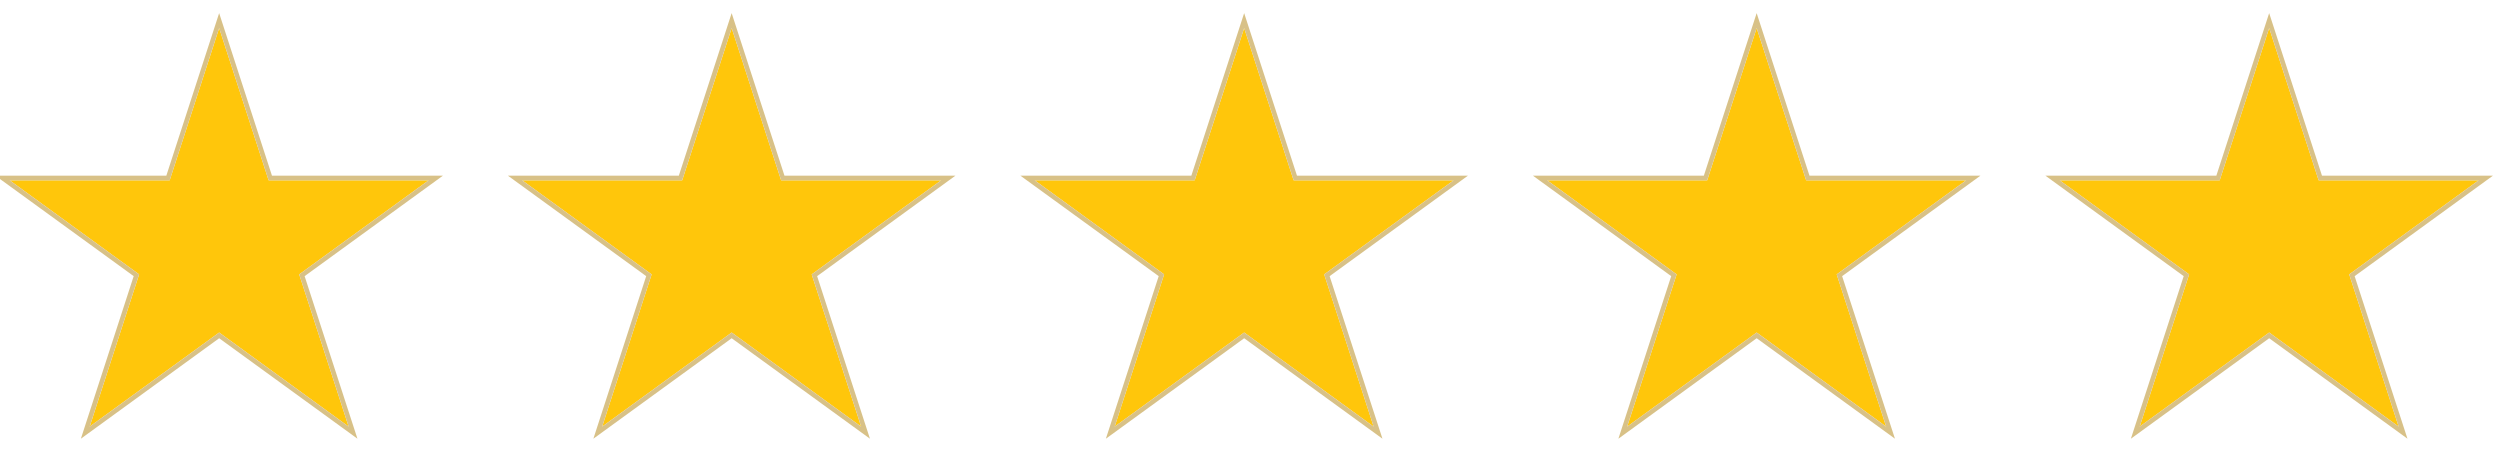 <svg xmlns="http://www.w3.org/2000/svg" id="Layer_1" viewBox="0 0 2703.995 493.332"><defs><style>      .st0 {        fill: #d8c187;      }      .st1 {        fill: #ffc60b;      }    </style></defs><g><polygon class="st1" points="323.595 296.773 463.652 195.016 290.532 195.016 237.035 30.37 183.538 195.016 10.419 195.016 150.476 296.773 96.979 461.42 237.035 359.662 377.092 461.42 323.595 296.773"></polygon><path class="st0" d="M479.041,190.016h-184.875L237.035,14.189l-57.129,175.827H-4.97l149.567,108.667-57.129,175.827,149.567-108.667,149.567,108.667-57.129-175.827,149.567-108.667ZM96.979,461.42l53.497-164.647L10.419,195.016h173.12L237.035,30.37l53.497,164.646h173.12l-140.057,101.757,53.496,164.647-140.057-101.758-140.056,101.758Z"></path></g><g><polygon class="st1" points="877.918 296.773 1017.974 195.016 844.855 195.016 791.358 30.37 737.861 195.016 564.741 195.016 704.798 296.773 651.302 461.42 791.358 359.662 931.414 461.42 877.918 296.773"></polygon><path class="st0" d="M1033.363,190.016h-184.875l-57.13-175.827-57.129,175.827h-184.875l149.567,108.667-57.129,175.827,149.567-108.667,149.567,108.667-57.129-175.827,149.567-108.667ZM651.302,461.42l53.497-164.647-140.057-101.757h173.12l53.497-164.646,53.497,164.646h173.12l-140.057,101.757,53.497,164.647-140.057-101.758-140.056,101.758Z"></path></g><g><polygon class="st1" points="1432.24 296.773 1572.297 195.016 1399.177 195.016 1345.68 30.37 1292.184 195.016 1119.064 195.016 1259.121 296.773 1205.624 461.42 1345.68 359.662 1485.737 461.42 1432.24 296.773"></polygon><path class="st0" d="M1587.686,190.016h-184.875l-57.13-175.827-57.129,175.827h-184.875l149.567,108.667-57.129,175.827,149.567-108.667,149.567,108.667-57.129-175.827,149.567-108.667ZM1205.624,461.42l53.497-164.647-140.057-101.757h173.12l53.497-164.646,53.497,164.646h173.12l-140.057,101.757,53.497,164.647-140.057-101.758-140.056,101.758Z"></path></g><g><polygon class="st1" points="1986.563 296.773 2126.619 195.016 1953.5 195.016 1900.003 30.37 1846.506 195.016 1673.387 195.016 1813.443 296.773 1759.947 461.42 1900.003 359.662 2040.06 461.42 1986.563 296.773"></polygon><path class="st0" d="M2142.008,190.016h-184.875l-57.13-175.827-57.129,175.827h-184.875l149.567,108.667-57.129,175.827,149.567-108.667,149.567,108.667-57.129-175.827,149.567-108.667ZM1759.947,461.42l53.497-164.647-140.057-101.757h173.12l53.496-164.646,53.497,164.646h173.12l-140.057,101.757,53.497,164.647-140.057-101.758-140.056,101.758Z"></path></g><g><polygon class="st1" points="2540.885 296.773 2680.942 195.016 2507.823 195.016 2454.325 30.37 2400.829 195.016 2227.709 195.016 2367.766 296.773 2314.269 461.42 2454.325 359.662 2594.382 461.42 2540.885 296.773"></polygon><path class="st0" d="M2696.331,190.016h-184.875l-57.13-175.827-57.129,175.827h-184.875l149.567,108.667-57.129,175.827,149.567-108.667,149.567,108.667-57.129-175.827,149.567-108.667ZM2314.269,461.42l53.496-164.647-140.057-101.757h173.12l53.497-164.646,53.497,164.646h173.12l-140.057,101.757,53.497,164.647-140.057-101.758-140.056,101.758Z"></path></g></svg>